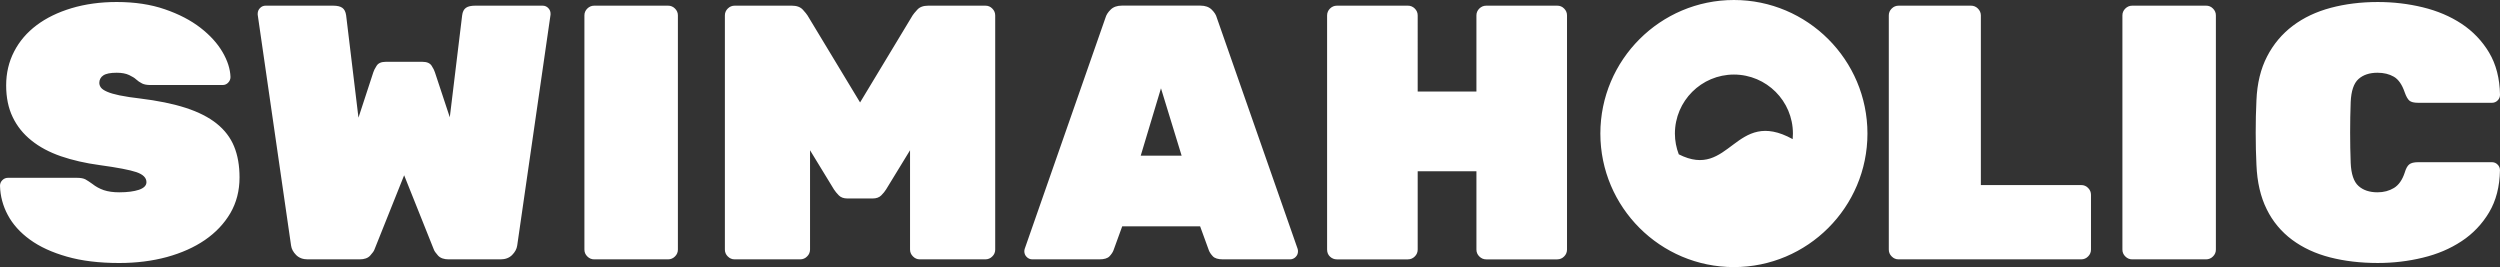 <?xml version="1.0" encoding="utf-8"?>
<!-- Generator: Adobe Illustrator 15.0.0, SVG Export Plug-In . SVG Version: 6.00 Build 0)  -->
<!DOCTYPE svg PUBLIC "-//W3C//DTD SVG 1.1//EN" "http://www.w3.org/Graphics/SVG/1.1/DTD/svg11.dtd">
<svg version="1.1" id="Vrstva_1" xmlns="http://www.w3.org/2000/svg" xmlns:xlink="http://www.w3.org/1999/xlink" x="0px" y="0px"
	 width="199.522px" height="21.316px" viewBox="0 0 199.522 21.316" enable-background="new 0 0 199.522 21.316"
	 xml:space="preserve">
<rect x="0" y="0" width="199.522" height="21.316" fill="#333333" stroke="none"/>
<path fill="#FFFFFF" d="M133.672,10.66c0,0.582,0.113,1.141,0.309,1.656c4.113,2.087,4.469-3.765,9.09-1.213
	c0.012-0.145,0.02-0.293,0.02-0.442c0-2.601-2.109-4.707-4.707-4.711C135.781,5.953,133.676,8.059,133.672,10.66 M149.039,10.66
	c0,5.875-4.781,10.656-10.656,10.656c-5.879,0-10.66-4.78-10.66-10.656c0-5.879,4.781-10.66,10.66-10.66
	C144.258,0,149.039,4.781,149.039,10.66 M198.887,12.945h-5.902c-0.328,0-0.563,0.059-0.707,0.176
	c-0.145,0.113-0.266,0.336-0.363,0.664c-0.191,0.578-0.477,0.984-0.853,1.215c-0.378,0.229-0.815,0.348-1.315,0.348
	c-0.637,0-1.145-0.168-1.52-0.508c-0.375-0.336-0.582-0.949-0.621-1.836c-0.059-1.617-0.059-3.238,0-4.859
	c0.039-0.887,0.246-1.497,0.621-1.836c0.375-0.336,0.883-0.504,1.52-0.504c0.5,0,0.934,0.105,1.301,0.316
	c0.367,0.211,0.656,0.625,0.867,1.242c0.117,0.332,0.242,0.551,0.375,0.668c0.137,0.114,0.367,0.172,0.695,0.172h5.902
	c0.168,0,0.328-0.066,0.445-0.187c0.125-0.118,0.191-0.282,0.191-0.45c-0.023-1.312-0.313-2.433-0.871-3.371
	c-0.547-0.922-1.301-1.707-2.195-2.297c-0.906-0.597-1.941-1.035-3.098-1.316c-1.156-0.281-2.352-0.422-3.586-0.422
	c-1.348,0-2.602,0.156-3.762,0.465c-1.156,0.309-2.164,0.785-3.02,1.43c-0.863,0.648-1.563,1.484-2.055,2.445
	c-0.512,0.984-0.797,2.152-0.852,3.5c-0.043,0.867-0.059,1.734-0.059,2.602c0,0.91,0.02,1.757,0.059,2.545
	c0.055,1.392,0.332,2.575,0.824,3.56c0.469,0.961,1.164,1.793,2.023,2.43c0.859,0.636,1.867,1.105,3.023,1.402
	s2.43,0.449,3.816,0.449c1.234,0,2.43-0.141,3.586-0.423c1.156-0.276,2.191-0.714,3.098-1.315c0.898-0.586,1.648-1.375,2.195-2.297
	c0.559-0.934,0.848-2.059,0.871-3.371c0-0.168-0.066-0.332-0.191-0.449C199.215,13.012,199.055,12.945,198.887,12.945
	 M176.066,0.453h-5.898c-0.215,0-0.395,0.078-0.551,0.231c-0.148,0.144-0.234,0.339-0.23,0.546v18.688
	c-0.004,0.207,0.082,0.406,0.23,0.547c0.156,0.156,0.336,0.234,0.551,0.234h5.898c0.207,0,0.406-0.082,0.551-0.234
	c0.148-0.141,0.234-0.34,0.23-0.547V1.23c0.004-0.207-0.082-0.402-0.23-0.546C176.473,0.531,176.273,0.449,176.066,0.453
	 M166.098,14.77h-8.008V1.23c0-0.207-0.086-0.402-0.234-0.546c-0.145-0.149-0.344-0.235-0.551-0.231h-5.781
	c-0.215,0-0.398,0.078-0.551,0.231c-0.148,0.144-0.234,0.339-0.23,0.546v18.688c-0.004,0.207,0.082,0.406,0.23,0.547
	c0.152,0.156,0.336,0.234,0.551,0.234h14.574c0.211,0,0.41-0.082,0.551-0.234c0.148-0.141,0.234-0.34,0.23-0.547v-4.367
	c0-0.211-0.074-0.395-0.23-0.551C166.508,14.852,166.309,14.766,166.098,14.77 M124.281,0.453h-5.668
	c-0.215,0-0.395,0.078-0.552,0.231c-0.147,0.144-0.233,0.339-0.229,0.546v6.075h-4.688V1.23c0.004-0.207-0.083-0.402-0.23-0.546
	c-0.145-0.149-0.344-0.235-0.551-0.231h-5.668c-0.211,0-0.395,0.078-0.551,0.231c-0.148,0.144-0.23,0.339-0.23,0.546v18.688
	c0,0.229,0.078,0.418,0.23,0.562c0.156,0.146,0.34,0.22,0.551,0.22h5.668c0.211,0,0.406-0.082,0.551-0.234
	c0.147-0.141,0.234-0.34,0.23-0.547v-6.25h4.688v6.25c-0.004,0.207,0.082,0.406,0.229,0.547c0.157,0.156,0.337,0.234,0.552,0.234
	h5.668c0.207,0,0.407-0.082,0.551-0.234c0.148-0.141,0.229-0.34,0.229-0.547V1.23c0.005-0.207-0.081-0.402-0.229-0.546
	C124.688,0.531,124.488,0.449,124.281,0.453 M94.305,12.426l-1.649-5.379l-1.617,5.379H94.305z M103.562,19.859
	c0.021,0.066,0.032,0.133,0.028,0.202c0.004,0.168-0.066,0.333-0.188,0.45c-0.117,0.121-0.277,0.188-0.449,0.188h-5.351
	c-0.383,0-0.657-0.082-0.809-0.246s-0.262-0.324-0.316-0.477l-0.696-1.911h-6.219l-0.695,1.911
	c-0.055,0.152-0.164,0.313-0.316,0.477c-0.156,0.164-0.426,0.246-0.813,0.246h-5.347c-0.172,0-0.332-0.066-0.45-0.188
	c-0.125-0.117-0.191-0.282-0.191-0.45c0-0.077,0.012-0.144,0.031-0.202L88.23,1.406c0.059-0.211,0.192-0.426,0.407-0.636
	c0.211-0.211,0.511-0.321,0.894-0.321h6.278c0.386,0,0.683,0.11,0.898,0.321c0.211,0.21,0.348,0.421,0.402,0.636L103.562,19.859z
	 M78.648,0.453h-4.57c-0.387,0-0.676,0.106-0.867,0.317c-0.195,0.21-0.32,0.367-0.379,0.46l-4.191,6.946L64.445,1.23
	c-0.058-0.093-0.183-0.25-0.375-0.46c-0.195-0.211-0.484-0.317-0.871-0.317h-4.566c-0.215,0-0.399,0.078-0.551,0.231
	c-0.148,0.144-0.234,0.339-0.23,0.546v18.688c-0.004,0.207,0.082,0.406,0.23,0.547c0.152,0.156,0.336,0.234,0.551,0.234h5.234
	c0.207,0,0.406-0.082,0.547-0.234c0.152-0.141,0.234-0.34,0.234-0.547v-7.926l1.907,3.125c0.097,0.152,0.23,0.313,0.39,0.477
	c0.164,0.164,0.391,0.246,0.68,0.246h2.027c0.289,0,0.516-0.082,0.68-0.246s0.293-0.324,0.387-0.477l1.91-3.125v7.926
	c0,0.211,0.078,0.394,0.234,0.547c0.153,0.156,0.336,0.234,0.547,0.234h5.235c0.207,0,0.406-0.082,0.55-0.234
	c0.149-0.141,0.235-0.34,0.231-0.547V1.23c0-0.21-0.078-0.394-0.231-0.546C79.043,0.527,78.859,0.453,78.648,0.453 M53.32,0.453
	h-5.898c-0.215,0-0.395,0.078-0.551,0.231c-0.148,0.144-0.234,0.339-0.23,0.546v18.688c0,0.211,0.074,0.394,0.23,0.547
	c0.156,0.156,0.336,0.234,0.551,0.234h5.898c0.207,0,0.407-0.082,0.551-0.234c0.149-0.141,0.234-0.34,0.231-0.547V1.23
	c0.003-0.207-0.082-0.402-0.231-0.546C53.727,0.535,53.527,0.449,53.32,0.453 M43.301,0.453h-5.379
	c-0.328,0-0.574,0.055-0.738,0.172c-0.164,0.117-0.266,0.316-0.301,0.605l-0.985,8.129l-1.187-3.586
	c-0.039-0.136-0.125-0.308-0.258-0.519c-0.137-0.215-0.379-0.32-0.726-0.32h-2.95c-0.347,0-0.589,0.105-0.722,0.32
	c-0.137,0.211-0.223,0.387-0.262,0.519l-1.184,3.618L27.625,1.23c-0.039-0.289-0.141-0.488-0.305-0.605
	c-0.164-0.117-0.41-0.172-0.738-0.172h-5.379c-0.168-0.004-0.332,0.063-0.449,0.188c-0.121,0.117-0.188,0.277-0.188,0.449v0.082
	l2.664,18.426c0.036,0.27,0.172,0.52,0.403,0.754c0.23,0.23,0.539,0.348,0.926,0.348h4.136c0.387,0,0.672-0.102,0.852-0.305
	c0.183-0.204,0.297-0.359,0.336-0.477l2.371-5.93l2.371,5.93c0.039,0.113,0.148,0.272,0.332,0.477
	c0.184,0.203,0.469,0.305,0.855,0.305h4.133c0.387,0,0.696-0.117,0.926-0.348c0.234-0.234,0.367-0.484,0.406-0.754l2.661-18.426
	V1.086c0.003-0.168-0.067-0.332-0.188-0.449C43.633,0.516,43.469,0.449,43.301,0.453 M18.684,11.688
	c0.289,0.703,0.433,1.527,0.433,2.473c0,1.063-0.246,2.012-0.734,2.852c-0.492,0.836-1.168,1.55-2.028,2.141
	c-0.855,0.586-1.871,1.038-3.035,1.359c-1.168,0.316-2.437,0.477-3.804,0.477c-1.602,0-2.993-0.168-4.18-0.509
	c-1.184-0.335-2.168-0.789-2.949-1.358c-0.782-0.566-1.371-1.224-1.766-1.965C0.234,16.44,0.02,15.641,0,14.828
	c0-0.176,0.062-0.324,0.188-0.449c0.124-0.125,0.273-0.188,0.449-0.188h5.496c0.308,0,0.539,0.044,0.695,0.13
	c0.152,0.086,0.336,0.207,0.547,0.359c0.27,0.215,0.574,0.379,0.91,0.496c0.34,0.113,0.75,0.172,1.231,0.172
	c0.656,0,1.179-0.07,1.578-0.203c0.394-0.137,0.594-0.34,0.594-0.609c0-0.348-0.266-0.613-0.797-0.797
	c-0.532-0.18-1.508-0.367-2.938-0.563c-1.137-0.153-2.168-0.391-3.094-0.707c-0.925-0.321-1.711-0.739-2.355-1.262
	c-0.649-0.519-1.145-1.137-1.492-1.863c-0.348-0.723-0.52-1.567-0.52-2.528c0-0.984,0.211-1.886,0.637-2.707
	c0.422-0.82,1.019-1.515,1.793-2.097c0.769-0.578,1.699-1.032,2.789-1.36C6.801,0.328,8,0.16,9.312,0.16
	c1.446,0,2.731,0.195,3.848,0.582c1.117,0.383,2.063,0.875,2.836,1.473c0.77,0.597,1.359,1.246,1.762,1.937
	c0.406,0.696,0.617,1.36,0.637,1.996c0,0.172-0.063,0.325-0.188,0.45c-0.105,0.117-0.258,0.183-0.418,0.187h-5.785
	c-0.27,0-0.488-0.039-0.652-0.117c-0.184-0.09-0.356-0.207-0.504-0.344c-0.098-0.097-0.278-0.207-0.536-0.332
	c-0.261-0.125-0.593-0.187-1-0.187c-0.5,0-0.855,0.07-1.07,0.215c-0.199,0.128-0.32,0.351-0.316,0.589
	c0,0.137,0.043,0.262,0.129,0.379c0.086,0.114,0.25,0.227,0.492,0.332c0.242,0.106,0.57,0.203,0.984,0.289
	c0.531,0.106,1.067,0.188,1.606,0.246c1.445,0.176,2.675,0.426,3.687,0.754c1.012,0.329,1.836,0.746,2.473,1.258
	C17.934,10.379,18.395,10.984,18.684,11.688"/>
</svg>
